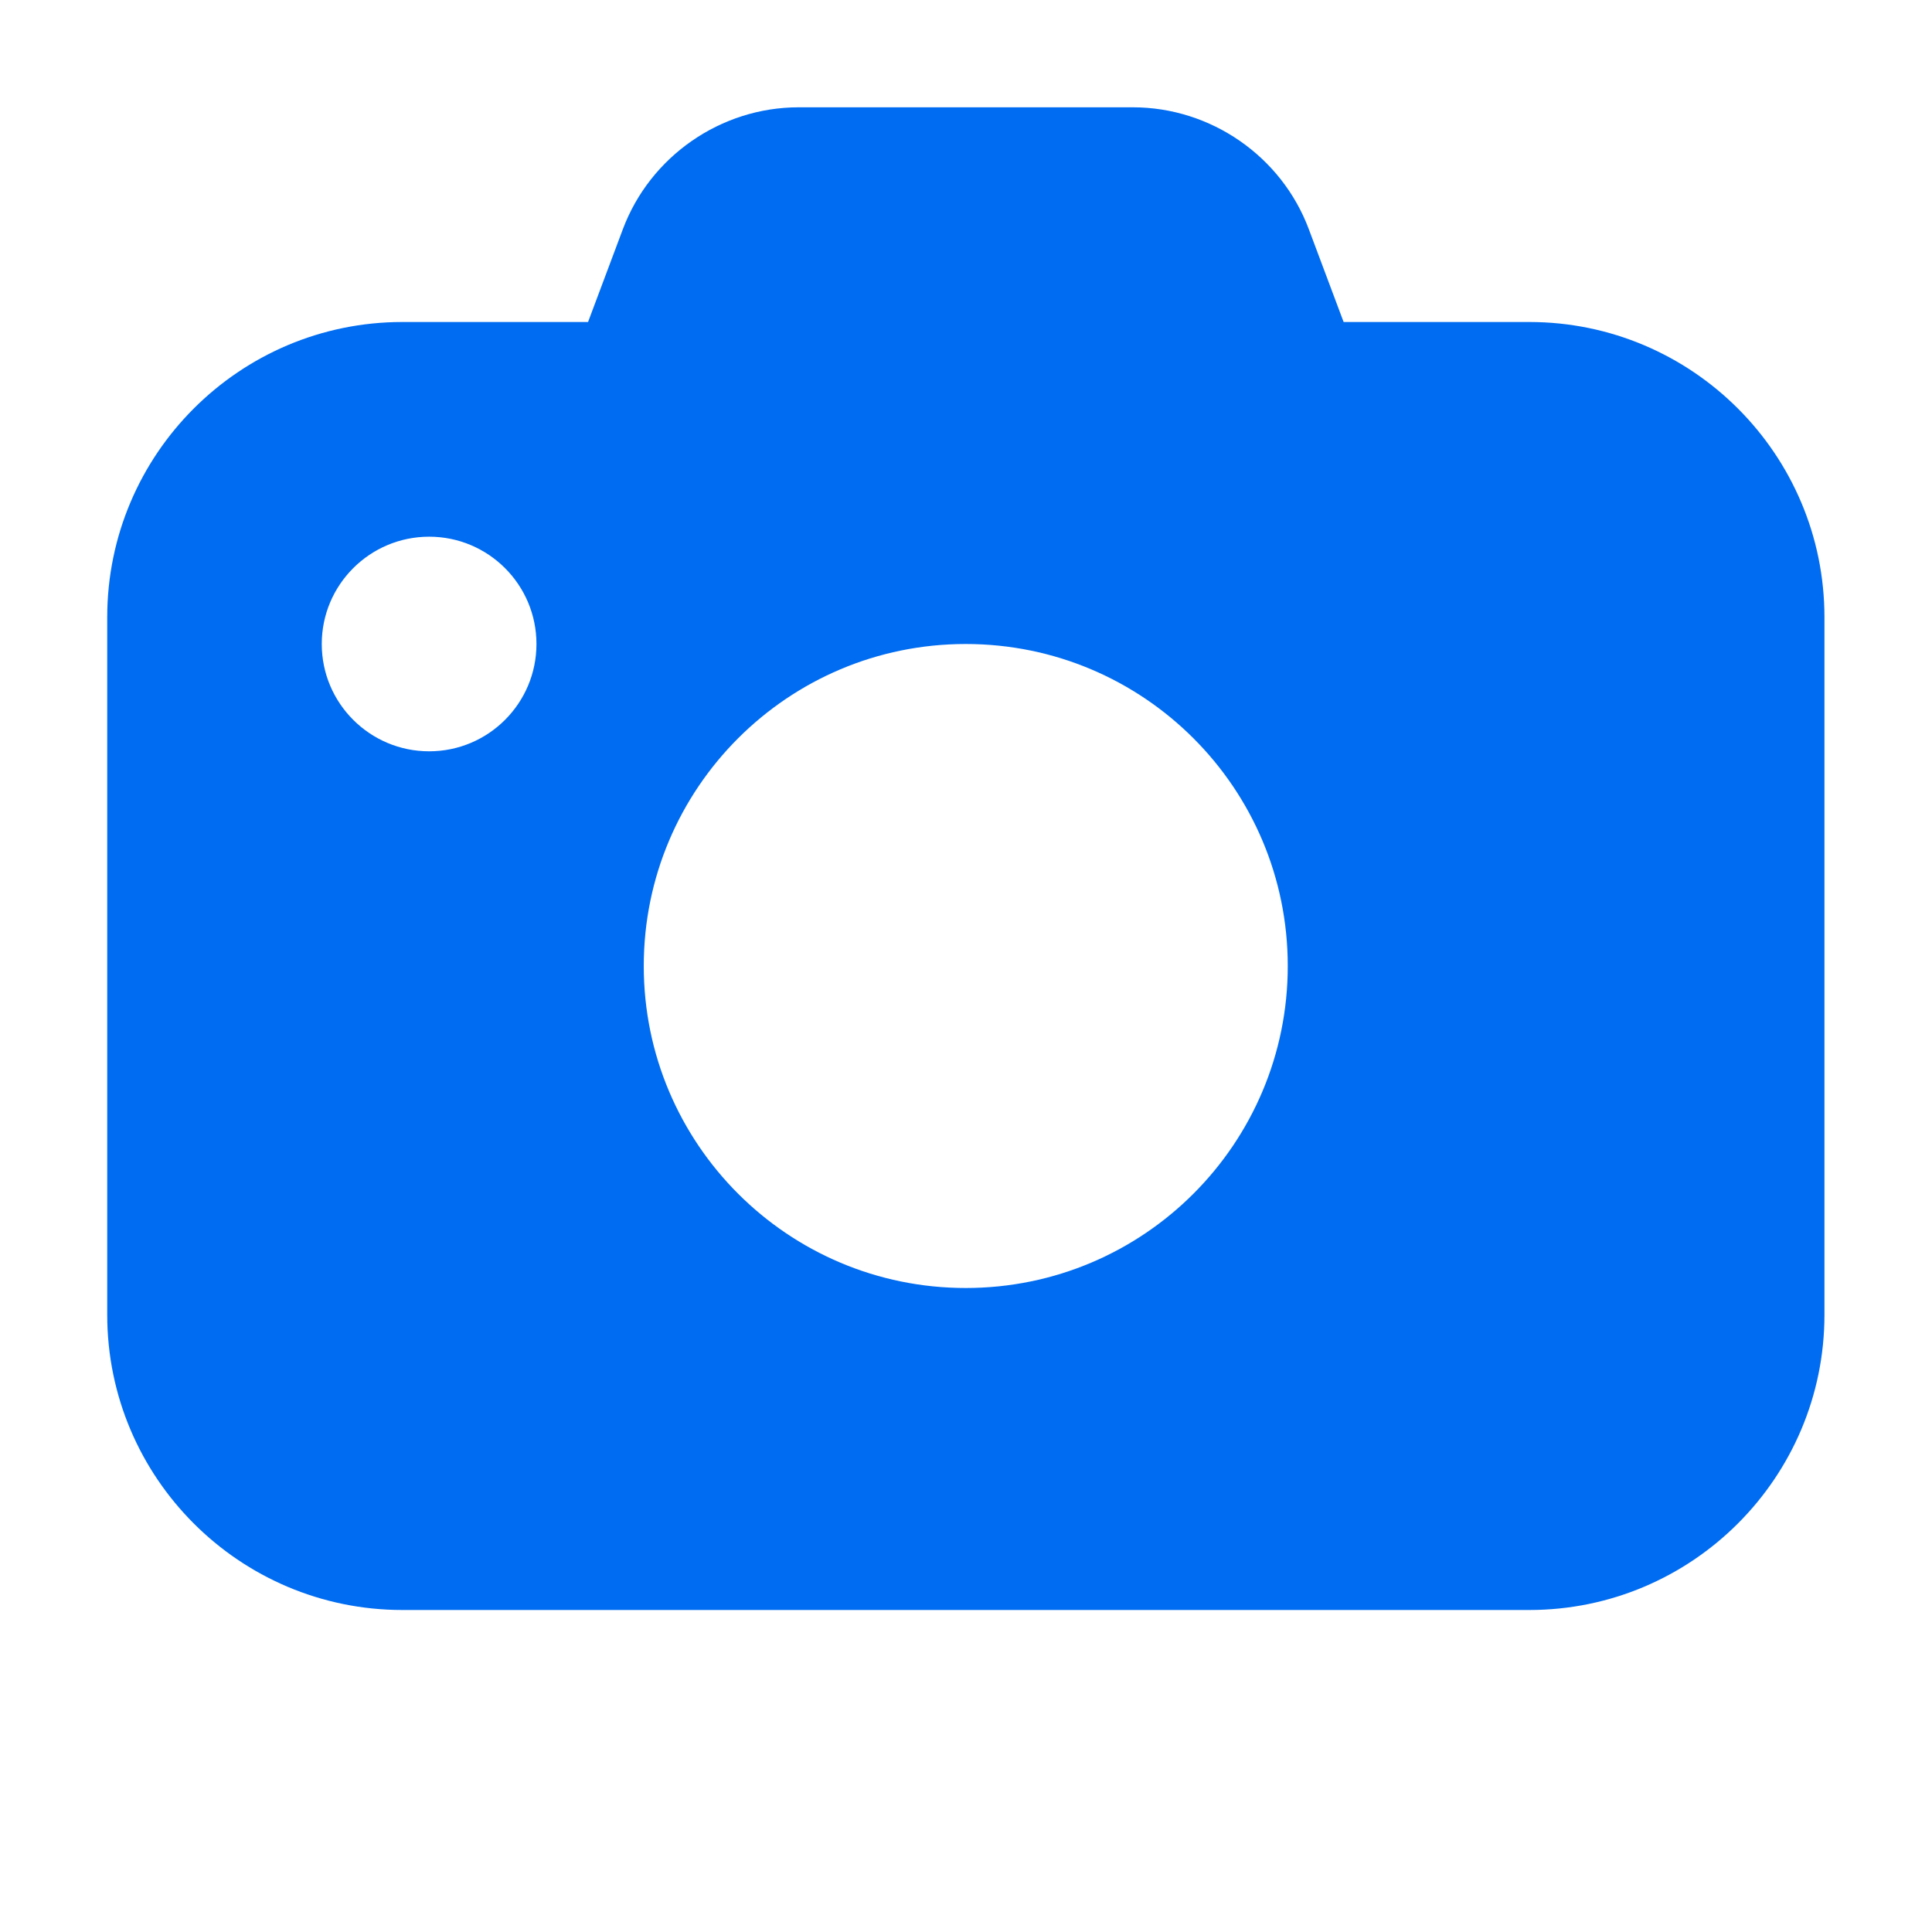 <svg width="24" height="24" viewBox="0 0 24 24" fill="none" xmlns="http://www.w3.org/2000/svg">
<path d="M18.997 4H16.691L16.259 2.848C15.92 1.941 15.041 1.333 14.073 1.333H9.921C8.953 1.333 8.076 1.943 7.737 2.848L7.305 4H4.999C2.976 4 1.332 5.644 1.332 7.667V16.333C1.332 18.356 2.976 20 4.999 20H18.997C21.02 20 22.664 18.356 22.664 16.333V7.667C22.664 5.644 21.02 4 18.997 4ZM5.331 9.333C4.595 9.333 3.997 8.736 3.997 8C3.997 7.264 4.595 6.667 5.331 6.667C6.067 6.667 6.664 7.264 6.664 8C6.664 8.736 6.067 9.333 5.331 9.333ZM11.997 16C9.788 16 7.997 14.209 7.997 12C7.997 9.791 9.788 8 11.997 8C14.207 8 15.997 9.791 15.997 12C15.997 14.209 14.207 16 11.997 16Z" fill="#006CF1"/>
</svg>

